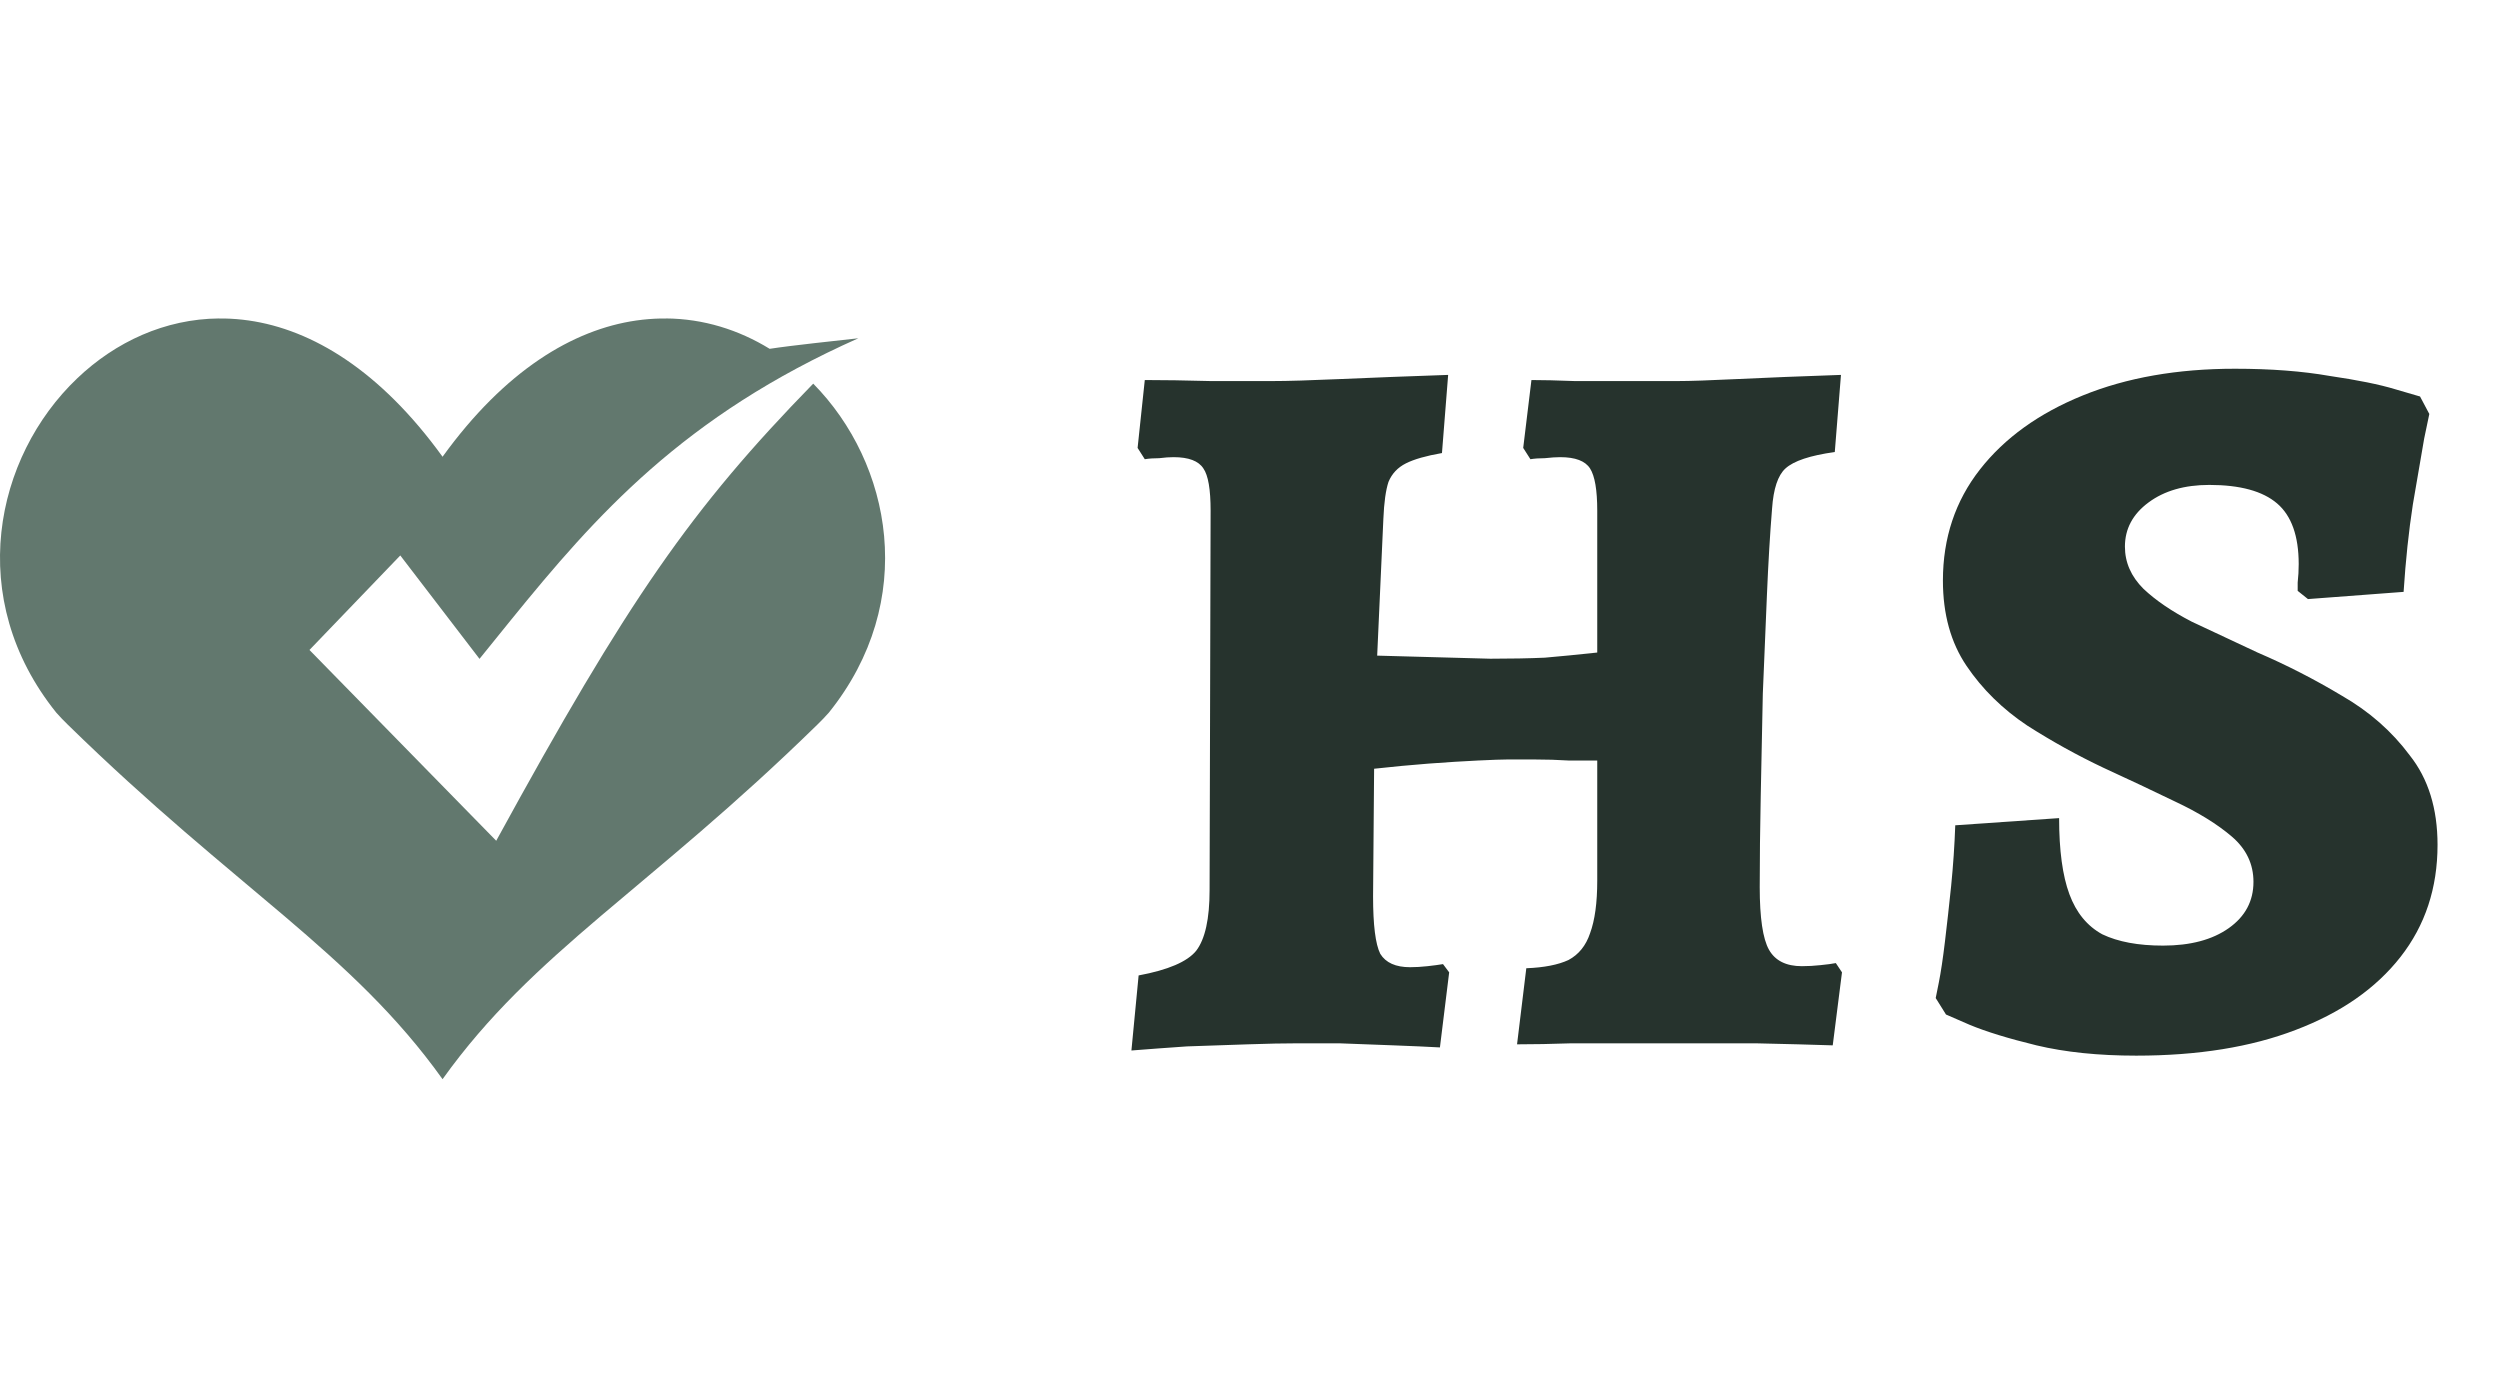 <svg width="127" height="71" viewBox="0 0 127 71" fill="none" xmlns="http://www.w3.org/2000/svg">
<path d="M11.136 16.177C8.388 16.198 5.87 17.363 3.922 19.22C-0.275 23.221 -1.8 30.407 2.859 36.202C3.044 36.409 3.235 36.611 3.434 36.803C11.99 45.174 17.858 48.35 22.482 54.823C27.107 48.35 32.975 45.174 41.53 36.803C41.73 36.611 41.92 36.409 42.105 36.202C46.662 30.534 45.301 23.537 41.312 19.489C35.112 25.845 31.907 30.458 25.208 42.711L15.721 33.018L20.334 28.217L24.359 33.47C28.67 28.154 32.622 22.923 40.489 18.706C40.489 18.706 40.488 18.705 40.487 18.705C40.491 18.705 40.495 18.702 40.499 18.701C41.472 18.18 42.503 17.673 43.604 17.184C42.529 17.306 40.236 17.544 39.099 17.72C37.529 16.755 35.734 16.19 33.829 16.177V16.18C33.74 16.177 33.651 16.18 33.562 16.18C33.154 16.189 32.742 16.221 32.326 16.281C29.108 16.744 25.656 18.815 22.482 23.203C19.309 18.815 15.856 16.744 12.638 16.281C12.222 16.221 11.81 16.188 11.402 16.18C11.313 16.18 11.224 16.177 11.136 16.18C11.136 16.18 11.136 16.177 11.136 16.177Z" fill="#62786E"/>
<path d="M57.476 53.365L57.842 49.552C59.34 49.273 60.315 48.856 60.767 48.298C61.22 47.706 61.447 46.679 61.447 45.216L61.499 25.94C61.499 24.861 61.377 24.147 61.133 23.799C60.889 23.416 60.384 23.224 59.618 23.224C59.409 23.224 59.165 23.241 58.887 23.276C58.608 23.276 58.364 23.294 58.155 23.328L57.79 22.754L58.155 19.306C59.096 19.306 60.21 19.323 61.499 19.358C62.822 19.358 63.867 19.358 64.633 19.358C65.399 19.358 66.566 19.323 68.133 19.254C69.735 19.184 71.546 19.114 73.566 19.045L73.252 23.015C72.451 23.154 71.842 23.328 71.424 23.537C71.006 23.746 70.71 24.06 70.536 24.478C70.397 24.896 70.31 25.522 70.275 26.358L69.961 33.306L75.708 33.463C76.752 33.463 77.675 33.445 78.476 33.41C79.277 33.341 80.165 33.254 81.14 33.149V25.94C81.14 24.896 81.019 24.182 80.775 23.799C80.531 23.416 80.026 23.224 79.26 23.224C79.051 23.224 78.79 23.241 78.476 23.276C78.198 23.276 77.954 23.294 77.745 23.328L77.379 22.754L77.797 19.306C78.354 19.306 79.086 19.323 79.991 19.358C80.931 19.358 81.872 19.358 82.812 19.358C83.787 19.358 84.588 19.358 85.215 19.358C85.842 19.358 86.869 19.323 88.297 19.254C89.76 19.184 91.501 19.114 93.521 19.045L93.207 22.963C91.954 23.137 91.118 23.416 90.7 23.799C90.317 24.147 90.091 24.826 90.021 25.836C89.916 27.124 89.829 28.587 89.76 30.224C89.69 31.826 89.62 33.498 89.551 35.239C89.516 36.98 89.481 38.704 89.446 40.41C89.412 42.082 89.394 43.632 89.394 45.06C89.394 46.627 89.551 47.689 89.864 48.246C90.178 48.803 90.735 49.082 91.536 49.082C91.849 49.082 92.163 49.065 92.476 49.03C92.824 48.995 93.086 48.96 93.26 48.925L93.573 49.395L93.103 53.104C92.058 53.069 90.752 53.035 89.185 53C87.618 53 86.207 53 84.954 53C84.397 53 83.648 53 82.707 53C81.802 53 80.844 53 79.834 53C78.825 53.035 77.902 53.052 77.066 53.052L77.536 49.187C78.441 49.152 79.155 49.012 79.678 48.769C80.2 48.49 80.566 48.037 80.775 47.41C81.019 46.749 81.14 45.861 81.14 44.746V38.634C80.722 38.634 80.235 38.634 79.678 38.634C79.121 38.599 78.563 38.582 78.006 38.582C77.449 38.582 76.961 38.582 76.543 38.582C76.3 38.582 75.812 38.599 75.081 38.634C74.349 38.669 73.514 38.721 72.573 38.791C71.668 38.861 70.745 38.948 69.805 39.052L69.752 45.53C69.752 46.992 69.874 47.968 70.118 48.455C70.397 48.908 70.902 49.134 71.633 49.134C71.912 49.134 72.208 49.117 72.521 49.082C72.835 49.047 73.096 49.012 73.305 48.977L73.618 49.395L73.148 53.209C72.521 53.174 71.737 53.139 70.797 53.104C69.857 53.069 68.934 53.035 68.028 53C67.158 53 66.461 53 65.939 53C65.243 53 64.389 53.017 63.379 53.052C62.369 53.087 61.342 53.122 60.297 53.157C59.287 53.226 58.347 53.296 57.476 53.365ZM108.521 53.627C106.605 53.627 104.916 53.453 103.454 53.104C102.026 52.756 100.894 52.408 100.058 52.06C99.257 51.711 98.856 51.537 98.856 51.537L98.334 50.701C98.334 50.701 98.386 50.44 98.491 49.918C98.595 49.395 98.7 48.699 98.804 47.828C98.909 46.958 99.013 46.017 99.118 45.007C99.222 43.963 99.292 42.935 99.327 41.925L104.603 41.56C104.603 43.197 104.777 44.485 105.125 45.425C105.473 46.366 106.031 47.045 106.797 47.463C107.598 47.846 108.625 48.037 109.879 48.037C111.272 48.037 112.386 47.741 113.222 47.149C114.058 46.557 114.476 45.774 114.476 44.798C114.476 43.893 114.11 43.127 113.379 42.5C112.648 41.873 111.69 41.281 110.506 40.724C109.356 40.167 108.138 39.592 106.849 39C105.526 38.373 104.237 37.659 102.983 36.858C101.73 36.022 100.702 35.012 99.901 33.828C99.1 32.644 98.7 31.199 98.7 29.493C98.7 27.333 99.327 25.453 100.58 23.851C101.834 22.249 103.575 20.995 105.804 20.09C108.033 19.184 110.61 18.732 113.536 18.732C115.346 18.732 116.948 18.853 118.341 19.097C119.769 19.306 120.884 19.532 121.685 19.776C122.521 20.02 122.938 20.142 122.938 20.142L123.409 21.03C123.409 21.03 123.322 21.448 123.147 22.284C123.008 23.119 122.817 24.234 122.573 25.627C122.364 26.985 122.207 28.465 122.103 30.067L117.244 30.433L116.722 30.015C116.722 30.015 116.722 29.876 116.722 29.597C116.757 29.284 116.774 28.97 116.774 28.657C116.774 27.229 116.409 26.201 115.677 25.575C114.946 24.948 113.797 24.634 112.23 24.634C110.976 24.634 109.949 24.93 109.148 25.523C108.347 26.114 107.946 26.863 107.946 27.769C107.946 28.57 108.259 29.284 108.886 29.91C109.513 30.503 110.332 31.06 111.342 31.582C112.386 32.07 113.501 32.592 114.685 33.149C116.147 33.776 117.575 34.508 118.968 35.343C120.361 36.144 121.511 37.154 122.416 38.373C123.356 39.557 123.827 41.072 123.827 42.918C123.827 45.112 123.2 47.01 121.946 48.612C120.692 50.214 118.916 51.45 116.618 52.321C114.354 53.191 111.655 53.627 108.521 53.627Z" fill="#26332D"/>
</svg>
